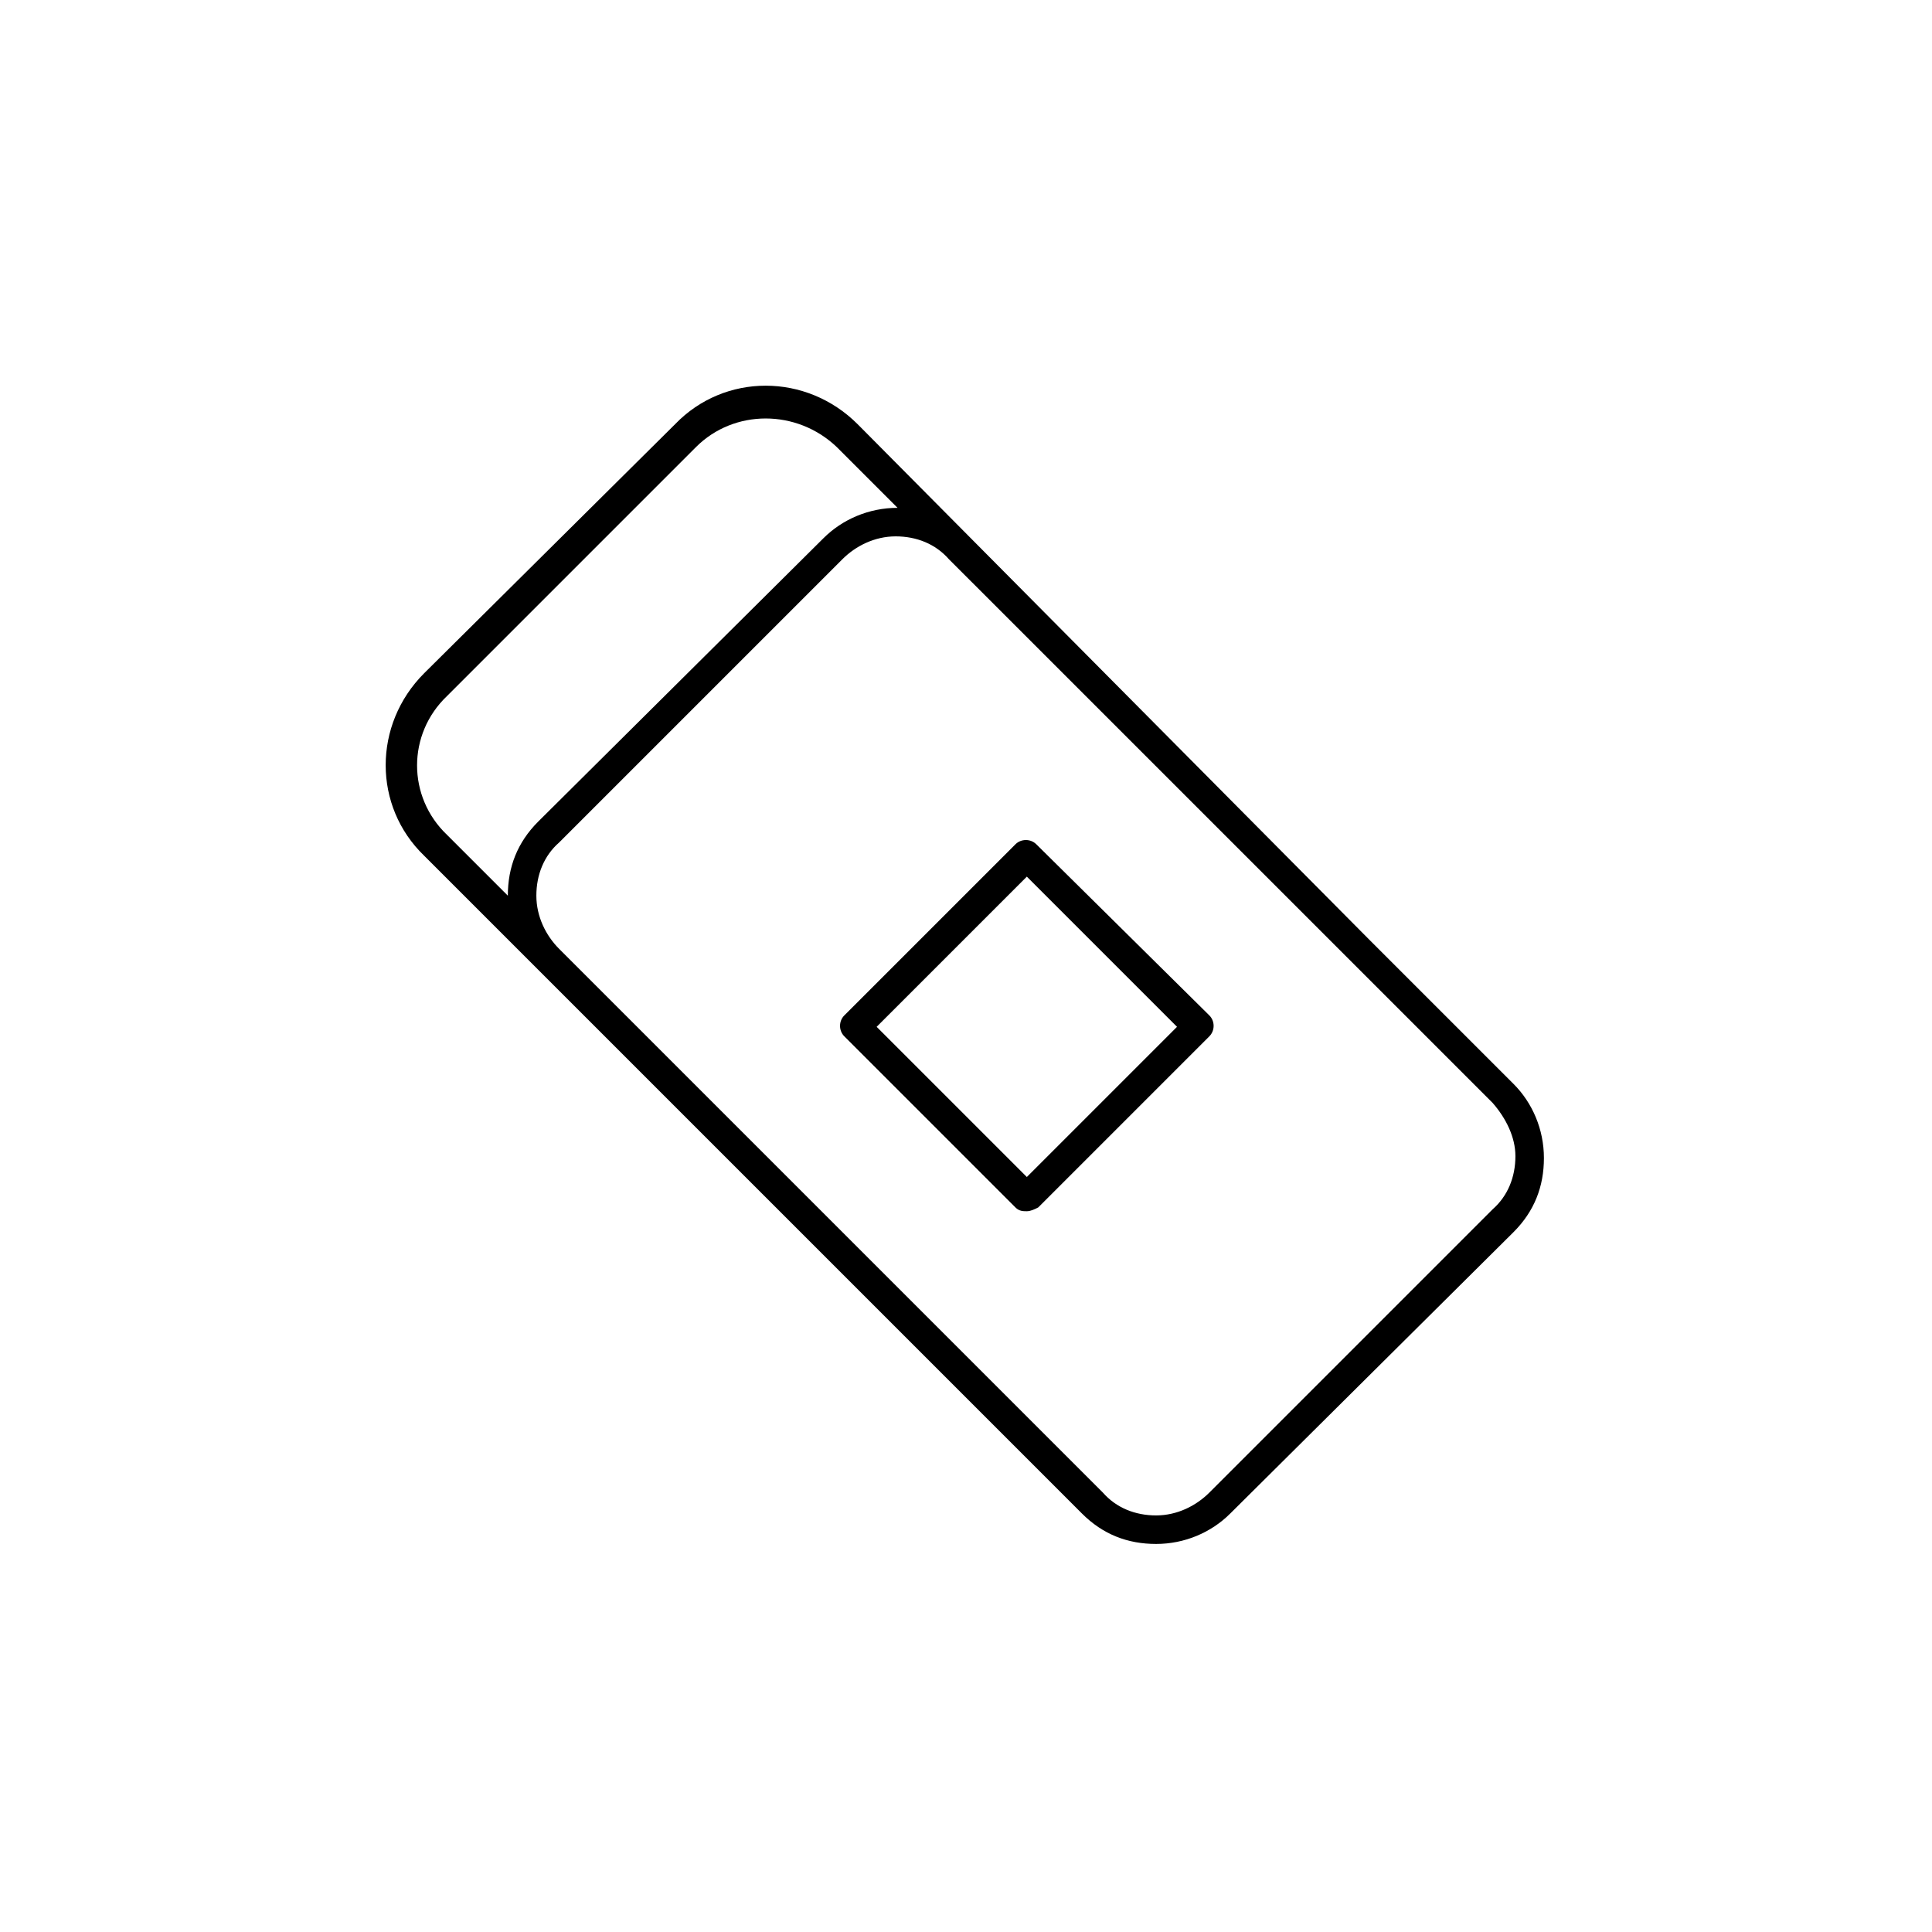 <?xml version="1.0" encoding="UTF-8"?>
<!-- Uploaded to: SVG Repo, www.svgrepo.com, Generator: SVG Repo Mixer Tools -->
<svg fill="#000000" width="800px" height="800px" version="1.1" viewBox="144 144 512 512" xmlns="http://www.w3.org/2000/svg">
 <g>
  <path d="m286.64 401.01 144.09 144.09c5.543 5.543 12.09 8.062 19.648 8.062s14.609-3.023 19.648-8.062l75.066-74.566c5.543-5.543 8.062-12.09 8.062-19.648 0-7.559-3.023-14.609-8.062-19.648l-38.793-38.793-135.02-136.03c-13.602-13.602-35.266-13.602-48.367 0l-66.5 65.996c-13.602 13.602-13.602 35.266 0 48.367zm258.96 49.371c0 5.543-2.016 10.578-6.047 14.105l-75.066 75.07c-3.527 3.527-8.566 6.047-14.105 6.047-5.543 0-10.578-2.016-14.105-6.047l-144.09-144.09c-3.527-3.527-6.047-8.566-6.047-14.105 0-5.543 2.016-10.578 6.047-14.105l75.066-75.066c3.527-3.527 8.566-6.047 14.105-6.047 5.543 0 10.578 2.016 14.105 6.047l105.3 105.29 38.793 38.793c3.527 4.031 6.043 9.066 6.043 14.105zm-283.14-121.92 66-66c10.078-10.078 26.703-10.078 37.281 0l16.121 16.121c-7.559 0-14.609 3.023-19.648 8.062l-75.57 75.07c-5.543 5.543-8.062 12.09-8.062 19.648l-16.121-16.121c-10.578-10.078-10.578-26.703 0-36.781z"/>
  <path d="m418.64 367.75c-1.512-1.512-4.031-1.512-5.543 0l-45.344 45.344c-1.512 1.512-1.512 4.031 0 5.543l45.344 45.344c1.008 1.008 2.016 1.008 3.023 1.008 1.008 0 2.016-0.504 3.023-1.008l45.344-45.344c1.512-1.512 1.512-4.031 0-5.543zm-2.519 88.168-39.801-39.801 39.801-39.801 39.801 39.801z"/>
 </g>
</svg>
